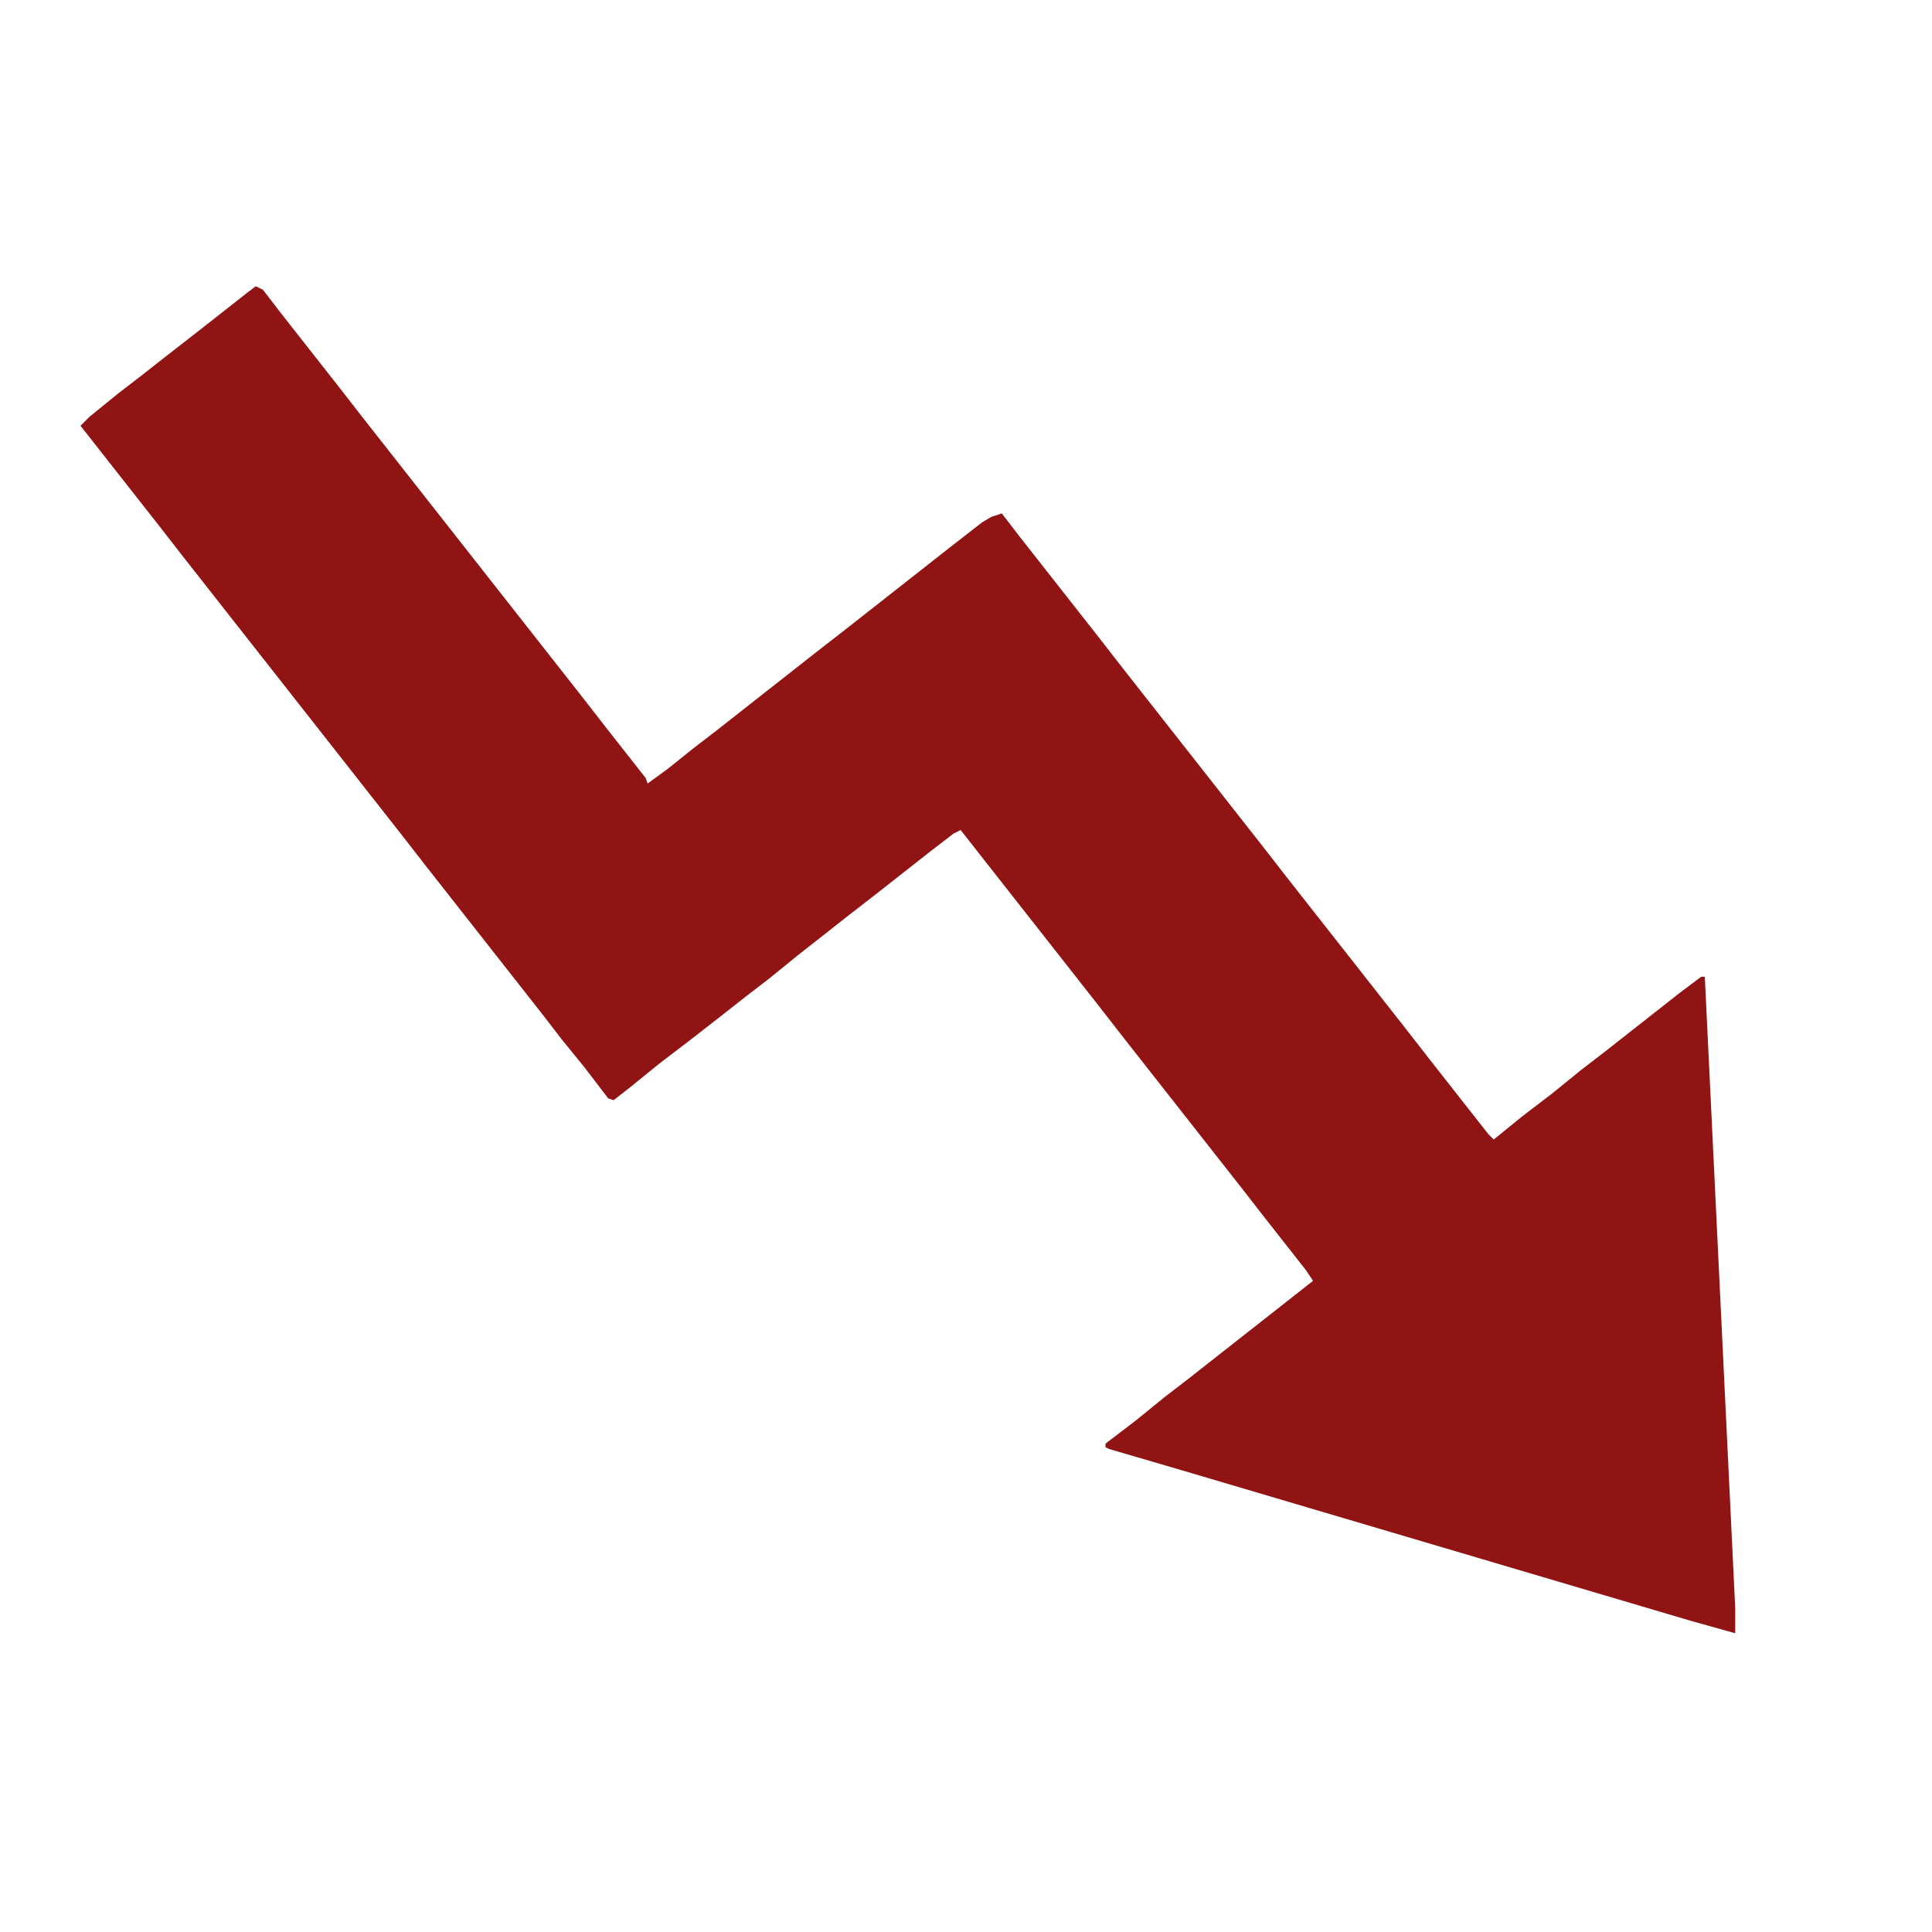 <?xml version="1.0" encoding="UTF-8"?>
<svg version="1.1" xmlns="http://www.w3.org/2000/svg" width="1080" height="1080">
<path d="M0,0 L4,2 L14,15 L25,29 L36,43 L47,57 L61,75 L72,89 L83,103 L94,117 L105,131 L116,145 L127,159 L138,173 L149,187 L160,201 L171,215 L182,229 L196,247 L207,261 L218,275 L219,278 L230,270 L245,258 L258,248 L272,237 L286,226 L300,215 L314,204 L332,190 L346,179 L360,168 L374,157 L388,146 L406,132 L411,129 L417,127 L427,140 L438,154 L449,168 L460,182 L471,196 L485,214 L496,228 L507,242 L518,256 L529,270 L540,284 L551,298 L562,312 L576,330 L587,344 L598,358 L609,372 L620,386 L631,400 L642,414 L656,432 L667,446 L678,460 L689,474 L692,477 L708,464 L725,451 L741,438 L754,428 L768,417 L782,406 L796,395 L808,386 L810,386 L827,739 L827,753 L802,746 L731,725 L660,704 L589,683 L518,662 L477,650 L475,649 L475,647 L492,634 L508,621 L521,611 L535,600 L549,589 L563,578 L577,567 L591,556 L587,550 L576,536 L565,522 L551,504 L540,490 L529,476 L518,462 L507,448 L496,434 L485,420 L471,402 L460,388 L449,374 L438,360 L427,346 L416,332 L405,318 L394,304 L390,306 L377,316 L363,327 L349,338 L331,352 L317,363 L303,374 L287,387 L274,397 L260,408 L242,422 L225,435 L209,448 L200,455 L197,454 L184,437 L171,421 L161,408 L150,394 L139,380 L128,366 L117,352 L106,338 L95,324 L81,306 L70,292 L59,278 L48,264 L37,250 L26,236 L15,222 L4,208 L-7,194 L-18,180 L-29,166 L-40,152 L-54,134 L-65,120 L-76,106 L-87,92 L-98,78 L-93,73 L-77,60 L-64,50 L-50,39 L-32,25 L-18,14 L-4,3 Z " fill="#901414" transform="translate(143,160)"/>
</svg>
